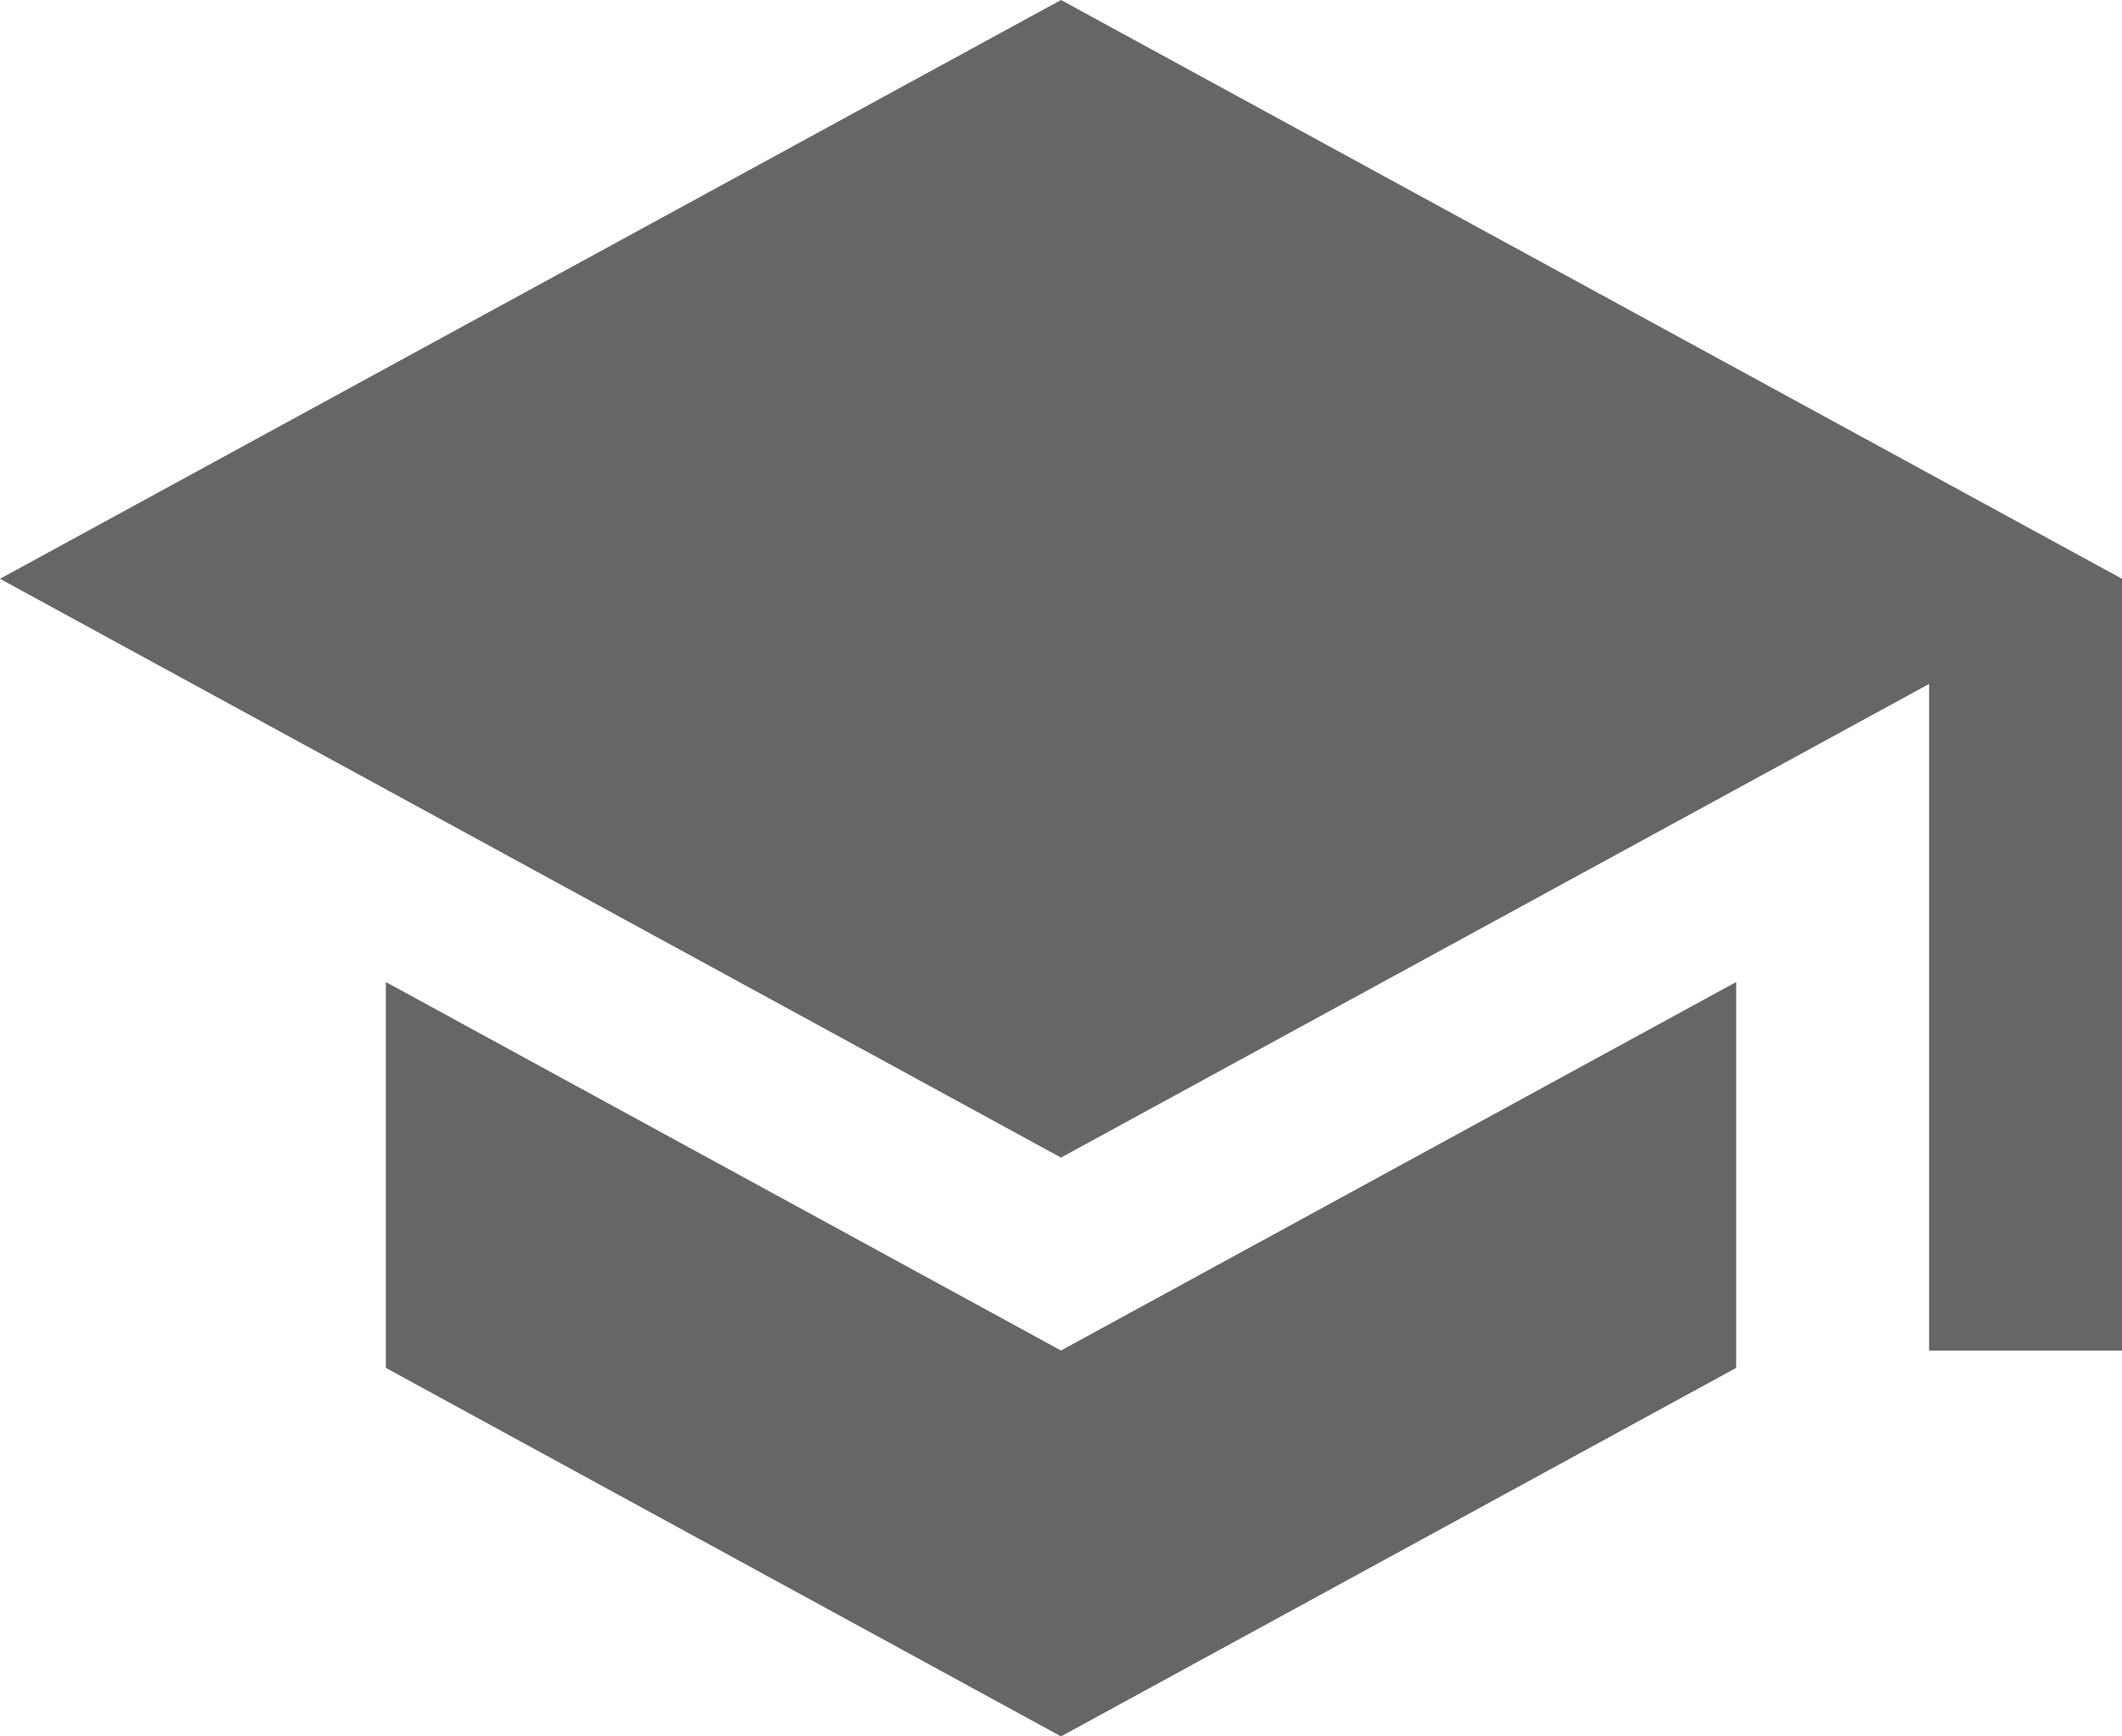 <?xml version="1.0" encoding="UTF-8"?>
<svg id="Laag_1" data-name="Laag 1" xmlns="http://www.w3.org/2000/svg" viewBox="0 0 22 18">
  <defs>
    <style>
      .cls-1 {
        fill: #666;
      }
    </style>
  </defs>
  <path class="cls-1" d="M11,0L0,6l11,6,9-4.91v6.91h2V6M4,10.18v4l7,3.82,7-3.82v-4l-7,3.82-7-3.82Z"/>
</svg>
